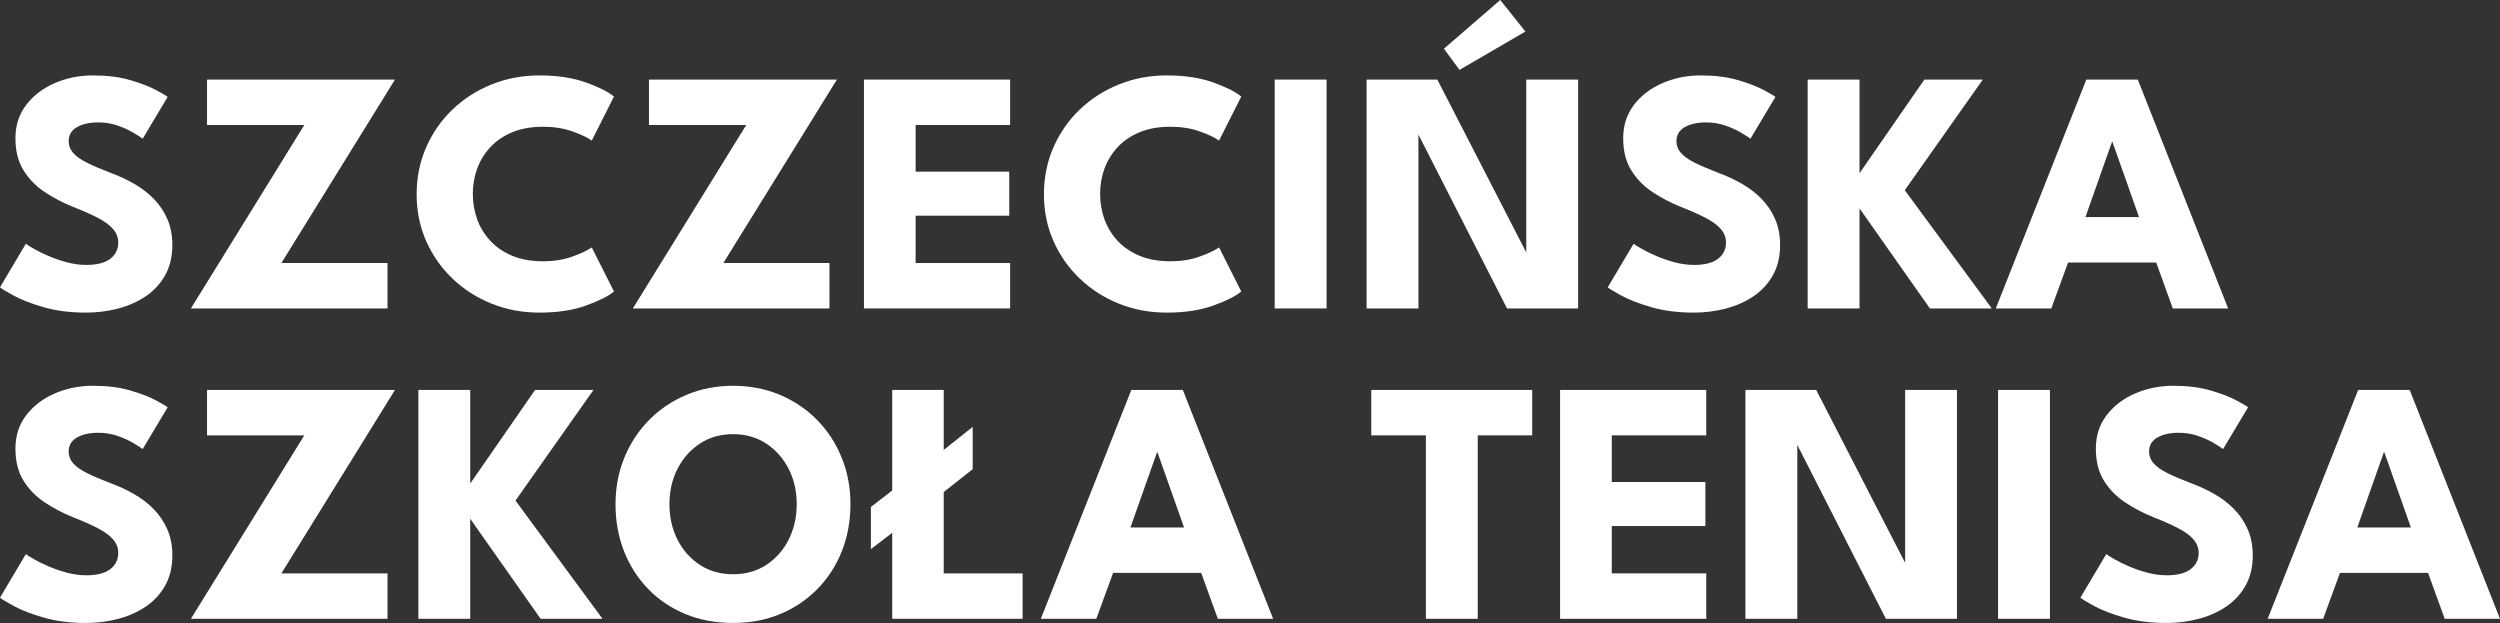 <?xml version="1.0" encoding="UTF-8"?>
<svg id="Layer_1" xmlns="http://www.w3.org/2000/svg" version="1.1" viewBox="0 0 1441.88 359.3">
  <rect x="0" y="0" width="1441.88" height="359.3" fill="#333333" stroke="none"/>
  <!-- Generator: Adobe Illustrator 29.8.1, SVG Export Plug-In . SVG Version: 2.1.1 Build 2)  -->
  <defs>
    <style>
      .st0 {
        fill: #fff;
      }
    </style>
  </defs>
  <path class="st0" d="M53.6,43.5c8.2,0,15.37.9,21.5,2.7s11.07,3.7,14.8,5.7,6,3.33,6.8,4l-14.4,24.1c-1.07-.8-2.88-1.97-5.45-3.5s-5.6-2.9-9.1-4.1-7.15-1.8-10.95-1.8c-5.13,0-9.28.92-12.45,2.75-3.17,1.83-4.75,4.55-4.75,8.15,0,2.47.85,4.68,2.55,6.65s4.3,3.83,7.8,5.6,7.95,3.68,13.35,5.75c4.93,1.8,9.57,3.93,13.9,6.4s8.15,5.38,11.45,8.75c3.3,3.37,5.92,7.25,7.85,11.65,1.93,4.4,2.9,9.4,2.9,15,0,6.67-1.37,12.45-4.1,17.35-2.73,4.9-6.45,8.95-11.15,12.15-4.7,3.2-10.03,5.58-16,7.15-5.97,1.57-12.15,2.35-18.55,2.35-9.07,0-17.18-1.03-24.35-3.1s-12.95-4.3-17.35-6.7C3.5,168.1.87,166.5,0,165.7l14.9-25.1c.8.6,2.35,1.57,4.65,2.9,2.3,1.33,5.12,2.72,8.45,4.15,3.33,1.43,6.88,2.65,10.65,3.65s7.48,1.5,11.15,1.5c6.13,0,10.73-1.18,13.8-3.55,3.07-2.37,4.6-5.48,4.6-9.35,0-2.87-.97-5.43-2.9-7.7s-4.83-4.42-8.7-6.45-8.7-4.18-14.5-6.45c-5.8-2.33-11.22-5.17-16.25-8.5-5.03-3.33-9.12-7.5-12.25-12.5-3.13-5-4.7-11.2-4.7-18.6s2.08-13.82,6.25-19.25c4.17-5.43,9.67-9.62,16.5-12.55,6.83-2.93,14.15-4.4,21.95-4.4h0Z"/>
  <path class="st0" d="M119.4,45.9h108.4l-65.5,105.8h61.2v26.2h-113.4l65.4-105.8h-56.1v-26.2Z"/>
  <path class="st0" d="M313.3,150.7c6.13,0,11.72-.9,16.75-2.7s8.78-3.57,11.25-5.3l12.8,25.4c-3.13,2.67-8.48,5.37-16.05,8.1-7.57,2.73-16.55,4.1-26.95,4.1-9.73,0-18.87-1.7-27.4-5.1-8.53-3.4-16.05-8.18-22.55-14.35s-11.6-13.4-15.3-21.7-5.55-17.32-5.55-27.05,1.83-18.78,5.5-27.15,8.75-15.65,15.25-21.85,14.03-11.02,22.6-14.45,17.72-5.15,27.45-5.15c10.4,0,19.38,1.37,26.95,4.1s12.92,5.43,16.05,8.1l-12.8,25.4c-2.47-1.8-6.22-3.58-11.25-5.35s-10.62-2.65-16.75-2.65c-6.8,0-12.73,1.05-17.8,3.15-5.07,2.1-9.3,4.98-12.7,8.65-3.4,3.67-5.93,7.8-7.6,12.4s-2.5,9.43-2.5,14.5.83,10.02,2.5,14.65,4.2,8.79,7.6,12.45c3.4,3.67,7.63,6.55,12.7,8.65,5.07,2.1,11,3.15,17.8,3.15h0Z"/>
  <path class="st0" d="M374.29,45.9h108.4l-65.5,105.8h61.2v26.2h-113.4l65.4-105.8h-56.1v-26.2Z"/>
  <path class="st0" d="M498.29,45.9h84.3v26.2h-54.5v26.9h54v25.4h-54v27.3h54.5v26.2h-84.3V45.9h0Z"/>
  <path class="st0" d="M675.09,150.7c6.13,0,11.72-.9,16.75-2.7s8.78-3.57,11.25-5.3l12.8,25.4c-3.13,2.67-8.48,5.37-16.05,8.1-7.57,2.73-16.55,4.1-26.95,4.1-9.73,0-18.87-1.7-27.4-5.1-8.53-3.4-16.05-8.18-22.55-14.35s-11.6-13.4-15.3-21.7-5.55-17.32-5.55-27.05,1.83-18.78,5.5-27.15,8.75-15.65,15.25-21.85,14.03-11.02,22.6-14.45c8.57-3.43,17.72-5.15,27.45-5.15,10.4,0,19.38,1.37,26.95,4.1s12.92,5.43,16.05,8.1l-12.8,25.4c-2.47-1.8-6.22-3.58-11.25-5.35s-10.62-2.65-16.75-2.65c-6.8,0-12.73,1.05-17.8,3.15s-9.3,4.98-12.7,8.65-5.93,7.8-7.6,12.4-2.5,9.43-2.5,14.5.83,10.02,2.5,14.65,4.2,8.79,7.6,12.45c3.4,3.67,7.63,6.55,12.7,8.65,5.07,2.1,11,3.15,17.8,3.15h0Z"/>
  <path class="st0" d="M735.19,45.9h29.9v132h-29.9V45.9Z"/>
  <path class="st0" d="M815.88,73.3l2.2.4v104.2h-29.9V45.9h40.8l53.5,104-2.2.4V45.9h29.9v132h-41s-53.3-104.6-53.3-104.6ZM841.78,40.3l-9-12.2L865.28,0l14.5,18.2s-38,22.1-38,22.1Z"/>
  <path class="st0" d="M980.88,43.5c8.2,0,15.37.9,21.5,2.7s11.07,3.7,14.8,5.7,6,3.33,6.8,4l-14.4,24.1c-1.07-.8-2.88-1.97-5.45-3.5s-5.6-2.9-9.1-4.1-7.15-1.8-10.95-1.8c-5.13,0-9.28.92-12.45,2.75s-4.75,4.55-4.75,8.15c0,2.47.85,4.68,2.55,6.65s4.3,3.83,7.8,5.6,7.95,3.68,13.35,5.75c4.93,1.8,9.57,3.93,13.9,6.4s8.15,5.38,11.45,8.75,5.92,7.25,7.85,11.65c1.93,4.4,2.9,9.4,2.9,15,0,6.67-1.37,12.45-4.1,17.35-2.73,4.9-6.45,8.95-11.15,12.15s-10.03,5.58-16,7.15c-5.97,1.57-12.15,2.35-18.55,2.35-9.07,0-17.18-1.03-24.35-3.1s-12.95-4.3-17.35-6.7c-4.4-2.4-7.03-4-7.9-4.8l14.9-25.1c.8.6,2.35,1.57,4.65,2.9,2.3,1.33,5.12,2.72,8.45,4.15s6.88,2.65,10.65,3.65,7.48,1.5,11.15,1.5c6.13,0,10.73-1.18,13.8-3.55,3.07-2.37,4.6-5.48,4.6-9.35,0-2.87-.97-5.43-2.9-7.7-1.93-2.27-4.83-4.42-8.7-6.45s-8.7-4.18-14.5-6.45c-5.8-2.33-11.22-5.17-16.25-8.5-5.04-3.33-9.12-7.5-12.25-12.5s-4.7-11.2-4.7-18.6,2.08-13.82,6.25-19.25,9.67-9.62,16.5-12.55,14.15-4.4,21.95-4.4h0Z"/>
  <path class="st0" d="M1098.58,109.7l50.2,68.2h-35.7l-40.6-57.7v57.7h-29.9V45.9h29.9v54l37.4-54h33.7l-45,63.8Z"/>
  <path class="st0" d="M1203.28,45.9h29.7l52.1,132h-31.9l-9.6-26.5h-50.8l-9.7,26.5h-32l52.2-132h0ZM1202.78,125.2h30.9l-15.3-43.3h-.3l-15.3,43.3h0Z"/>
  <path class="st0" d="M53.6,222.5c8.2,0,15.37.9,21.5,2.7s11.07,3.7,14.8,5.7,6,3.33,6.8,4l-14.4,24.1c-1.07-.8-2.88-1.97-5.45-3.5s-5.6-2.9-9.1-4.1-7.15-1.8-10.95-1.8c-5.13,0-9.28.92-12.45,2.75-3.17,1.83-4.75,4.55-4.75,8.15,0,2.47.85,4.68,2.55,6.65s4.3,3.83,7.8,5.6c3.5,1.77,7.95,3.68,13.35,5.75,4.93,1.8,9.57,3.93,13.9,6.4s8.15,5.38,11.45,8.75c3.3,3.37,5.92,7.25,7.85,11.65s2.9,9.4,2.9,15c0,6.67-1.37,12.45-4.1,17.35-2.73,4.9-6.45,8.95-11.15,12.15-4.7,3.2-10.03,5.58-16,7.15s-12.15,2.35-18.55,2.35c-9.07,0-17.18-1.04-24.35-3.1-7.17-2.07-12.95-4.3-17.35-6.7C3.5,347.1.87,345.5,0,344.7l14.9-25.1c.8.6,2.35,1.57,4.65,2.9s5.12,2.72,8.45,4.15c3.33,1.43,6.88,2.65,10.65,3.65s7.48,1.5,11.15,1.5c6.13,0,10.73-1.18,13.8-3.55,3.07-2.37,4.6-5.48,4.6-9.35,0-2.87-.97-5.43-2.9-7.7-1.93-2.27-4.83-4.42-8.7-6.45s-8.7-4.18-14.5-6.45c-5.8-2.33-11.22-5.17-16.25-8.5-5.03-3.33-9.12-7.5-12.25-12.5-3.13-5-4.7-11.2-4.7-18.6s2.08-13.82,6.25-19.25c4.17-5.43,9.67-9.62,16.5-12.55,6.83-2.93,14.15-4.4,21.95-4.4h0Z"/>
  <path class="st0" d="M119.4,224.9h108.4l-65.5,105.8h61.2v26.2h-113.4l65.4-105.8h-56.1v-26.2h0Z"/>
  <path class="st0" d="M297.3,288.7l50.2,68.2h-35.7l-40.6-57.7v57.7h-29.9v-132h29.9v54l37.4-54h33.7l-45,63.8Z"/>
  <path class="st0" d="M355,290.8c0-9.6,1.7-18.55,5.1-26.85,3.4-8.3,8.17-15.55,14.3-21.75,6.13-6.2,13.33-11.03,21.6-14.5,8.27-3.47,17.2-5.2,26.8-5.2s18.71,1.73,26.95,5.2c8.23,3.47,15.4,8.3,21.5,14.5s10.83,13.45,14.2,21.75c3.37,8.3,5.05,17.25,5.05,26.85s-1.63,18.65-4.9,26.95c-3.27,8.3-7.94,15.57-14,21.8-6.07,6.23-13.23,11.08-21.5,14.55s-17.37,5.2-27.3,5.2-19.35-1.73-27.65-5.2-15.45-8.32-21.45-14.55c-6-6.23-10.62-13.5-13.85-21.8s-4.85-17.28-4.85-26.95ZM386.1,290.8c0,7.53,1.55,14.35,4.65,20.45s7.4,10.95,12.9,14.55c5.5,3.6,11.88,5.4,19.15,5.4s13.65-1.8,19.15-5.4,9.8-8.45,12.9-14.55c3.1-6.1,4.65-12.92,4.65-20.45s-1.55-14.33-4.65-20.4-7.4-10.92-12.9-14.55c-5.5-3.63-11.88-5.45-19.15-5.45s-13.65,1.82-19.15,5.45-9.8,8.48-12.9,14.55-4.65,12.87-4.65,20.4Z"/>
  <path class="st0" d="M514.59,356.9v-49.6l-12.3,9.4v-24.3l12.3-9.5v-58h29.7v34.6l16.7-13.3v24.4l-16.7,13.2v46.9h45.5v26.2h-75.2Z"/>
  <path class="st0" d="M652.49,224.9h29.7l52.1,132h-31.9l-9.6-26.5h-50.8l-9.7,26.5h-32l52.2-132ZM651.99,304.2h30.9l-15.3-43.3h-.3l-15.3,43.3h0Z"/>
  <path class="st0" d="M822.39,251.1h-31.5v-26.2h92.8v26.2h-31.4v105.8h-29.9v-105.8h0Z"/>
  <path class="st0" d="M899.79,224.9h84.3v26.2h-54.5v26.9h54v25.4h-54v27.3h54.5v26.2h-84.3v-132Z"/>
  <path class="st0" d="M1034.39,252.3l2.2.4v104.2h-29.9v-132h40.8l53.5,104-2.2.4v-104.4h29.9v132h-41l-53.3-104.6h0Z"/>
  <path class="st0" d="M1152.39,224.9h29.9v132h-29.9v-132Z"/>
  <path class="st0" d="M1253.48,222.5c8.2,0,15.37.9,21.5,2.7s11.07,3.7,14.8,5.7c3.73,2,6,3.33,6.8,4l-14.4,24.1c-1.07-.8-2.88-1.97-5.45-3.5s-5.6-2.9-9.1-4.1-7.15-1.8-10.95-1.8c-5.13,0-9.28.92-12.45,2.75-3.17,1.83-4.75,4.55-4.75,8.15,0,2.47.85,4.68,2.55,6.65,1.7,1.97,4.3,3.83,7.8,5.6,3.5,1.77,7.95,3.68,13.35,5.75,4.93,1.8,9.57,3.93,13.9,6.4,4.33,2.47,8.15,5.38,11.45,8.75,3.3,3.37,5.92,7.25,7.85,11.65,1.93,4.4,2.9,9.4,2.9,15,0,6.67-1.37,12.45-4.1,17.35s-6.45,8.95-11.15,12.15c-4.7,3.2-10.03,5.58-16,7.15s-12.15,2.35-18.55,2.35c-9.07,0-17.18-1.04-24.35-3.1-7.17-2.07-12.95-4.3-17.35-6.7-4.4-2.4-7.03-4-7.9-4.8l14.9-25.1c.8.6,2.35,1.57,4.65,2.9s5.12,2.72,8.45,4.15,6.88,2.65,10.65,3.65,7.48,1.5,11.15,1.5c6.13,0,10.73-1.18,13.8-3.55,3.07-2.37,4.6-5.48,4.6-9.35,0-2.87-.97-5.43-2.9-7.7-1.93-2.27-4.83-4.42-8.7-6.45s-8.7-4.18-14.5-6.45c-5.8-2.33-11.22-5.17-16.25-8.5-5.04-3.33-9.12-7.5-12.25-12.5s-4.7-11.2-4.7-18.6,2.08-13.82,6.25-19.25,9.67-9.62,16.5-12.55c6.83-2.93,14.15-4.4,21.95-4.4h0Z"/>
  <path class="st0" d="M1360.08,224.9h29.7l52.1,132h-31.9l-9.6-26.5h-50.8l-9.7,26.5h-32l52.2-132h0ZM1359.58,304.2h30.9l-15.3-43.3h-.3l-15.3,43.3h0Z"/>
</svg>